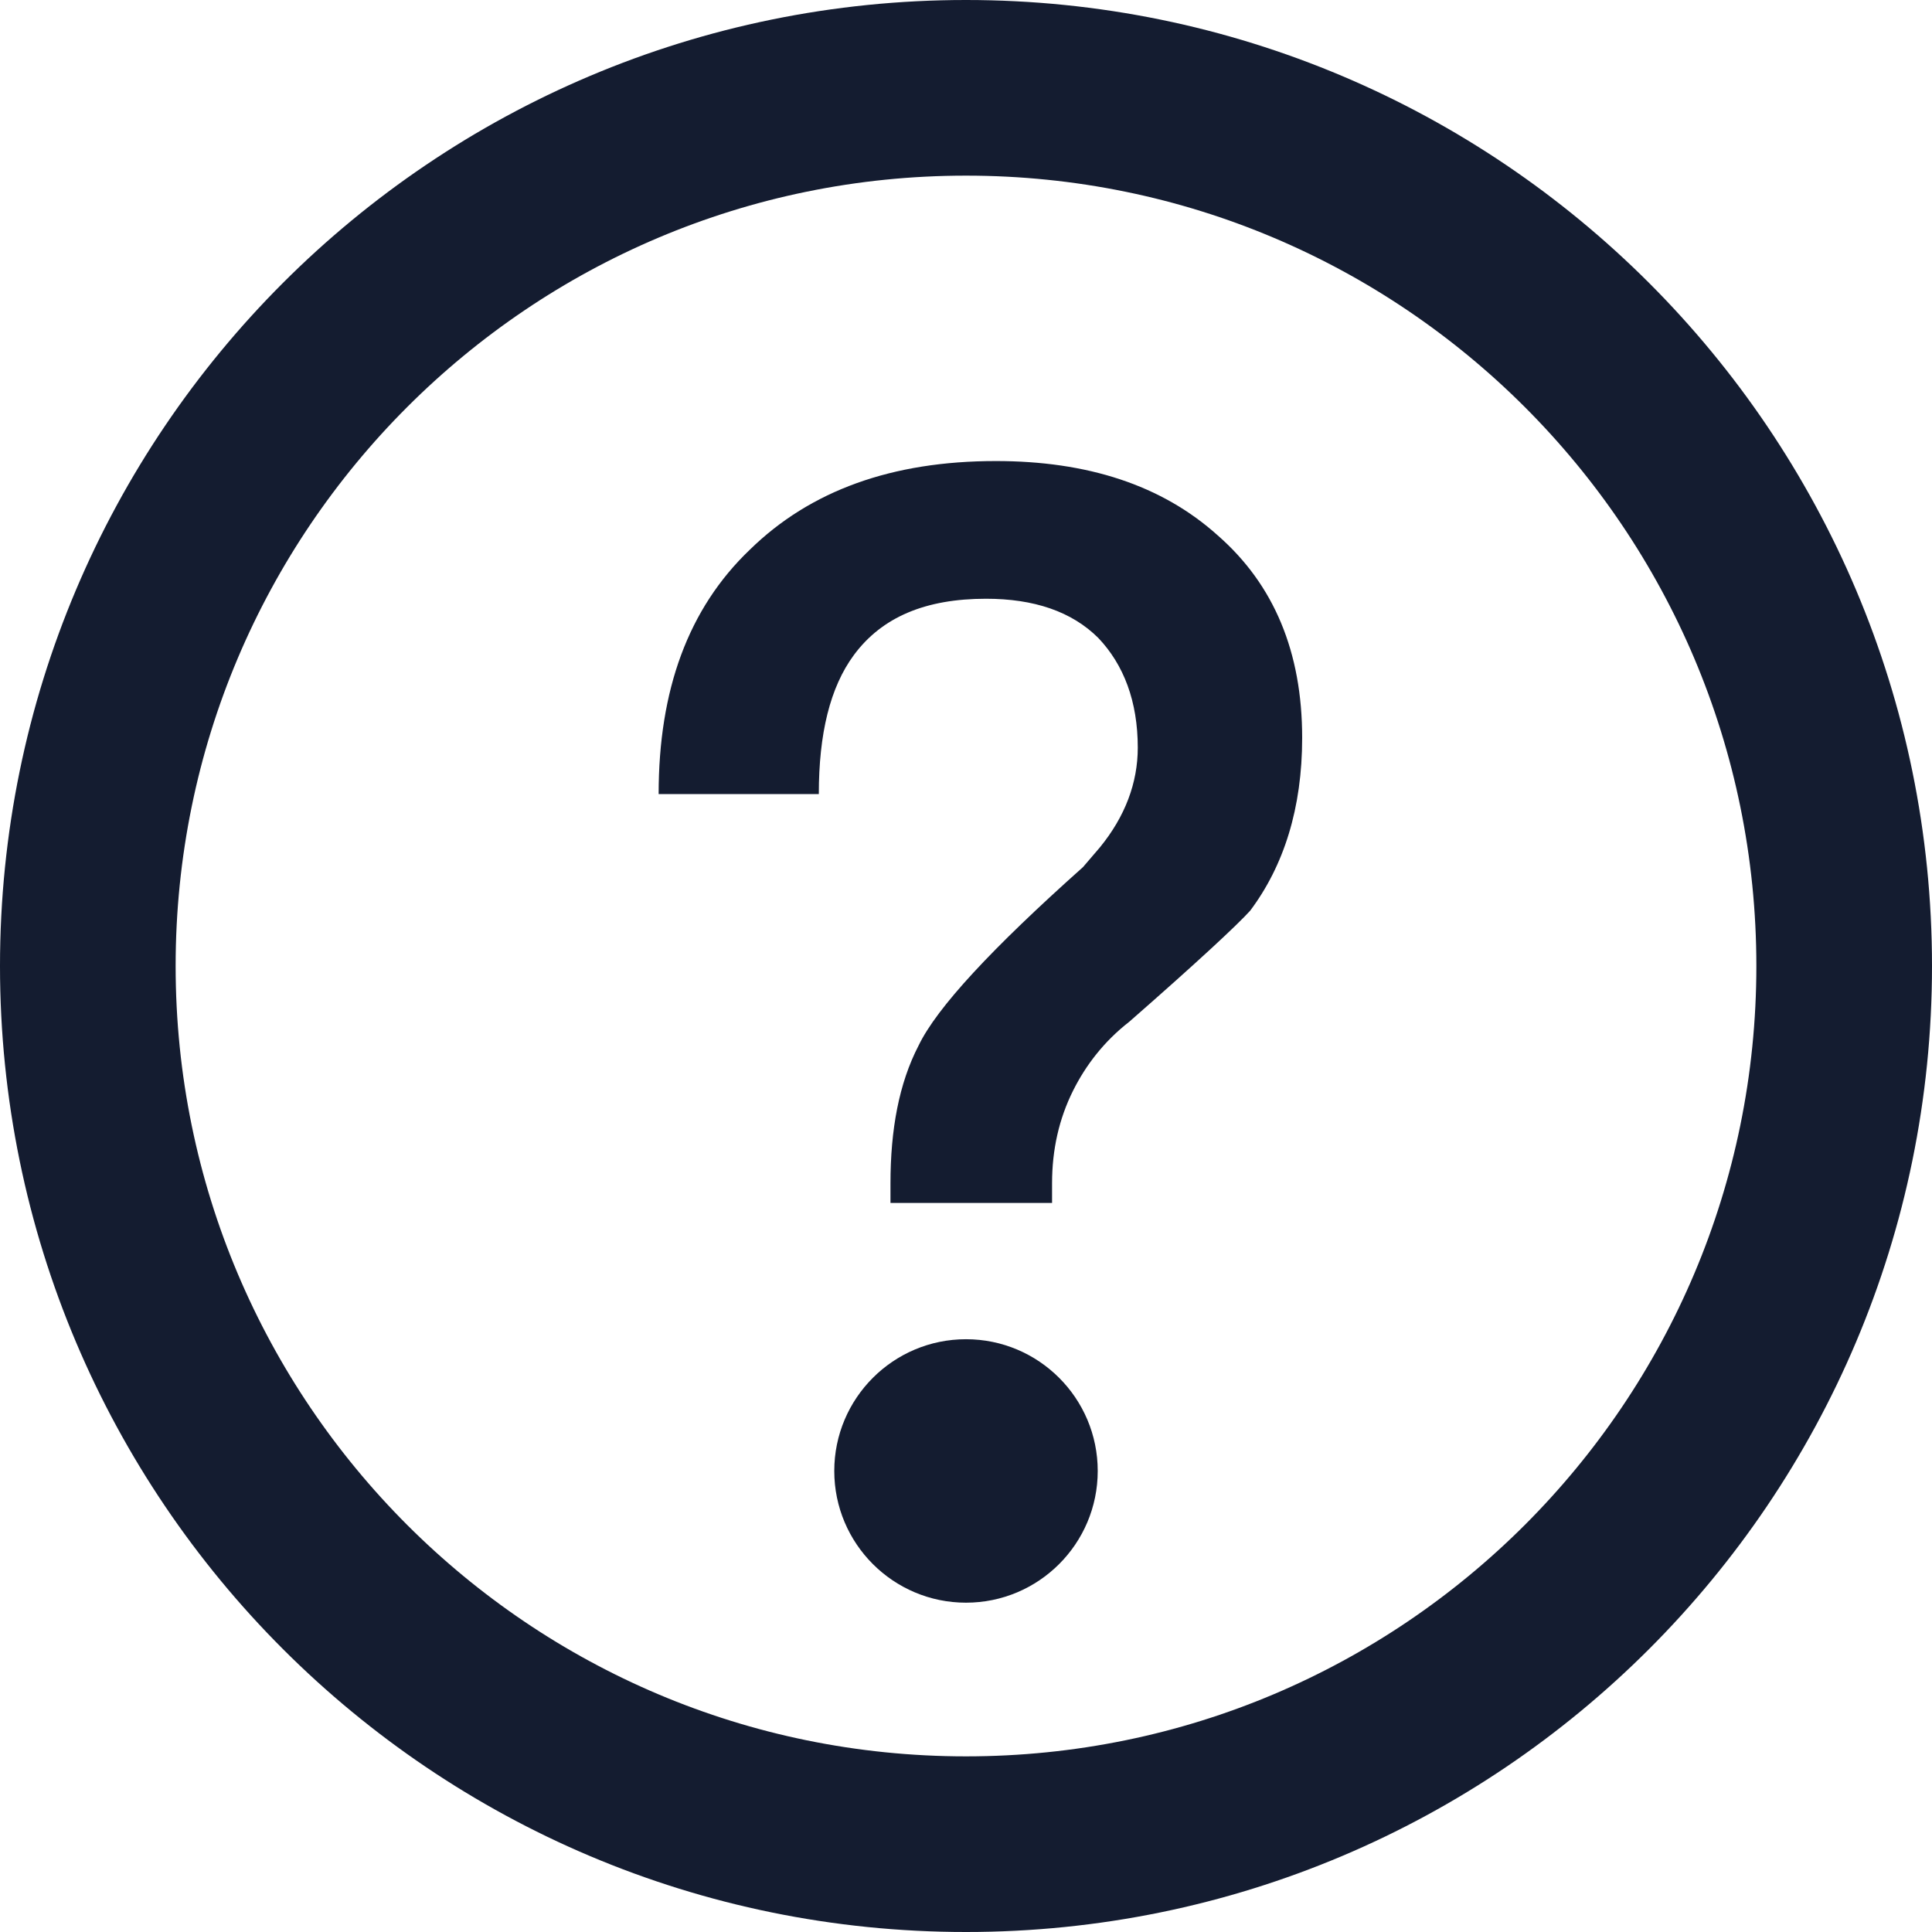 <svg width="22" height="22" viewBox="0 0 22 22" fill="none" xmlns="http://www.w3.org/2000/svg">
<path d="M11 21C16.523 21 21 16.523 21 11C21 5.477 16.523 1 11 1C5.477 1 1 5.477 1 11C1 16.523 5.477 21 11 21Z" stroke="#141C30" stroke-width="2"/>
<path d="M11 18.25C11.828 18.25 12.5 17.578 12.5 16.75C12.5 15.922 11.828 15.25 11 15.25C10.172 15.25 9.5 15.922 9.5 16.75C9.5 17.578 10.172 18.25 11 18.25Z" fill="#141C30"/>
<path d="M11.98 13.698V13.474C11.98 13.09 12.06 12.738 12.22 12.418C12.364 12.13 12.572 11.858 12.86 11.634C13.628 10.962 14.092 10.53 14.236 10.37C14.62 9.858 14.828 9.202 14.828 8.402C14.828 7.426 14.508 6.658 13.868 6.098C13.228 5.522 12.38 5.25 11.34 5.25C10.156 5.25 9.228 5.586 8.54 6.258C7.836 6.93 7.5 7.858 7.5 9.042H9.324C9.324 8.354 9.452 7.826 9.724 7.458C10.044 7.026 10.54 6.818 11.228 6.818C11.772 6.818 12.204 6.962 12.508 7.266C12.796 7.57 12.956 7.986 12.956 8.514C12.956 8.914 12.812 9.298 12.524 9.65L12.332 9.874C11.292 10.802 10.668 11.474 10.46 11.906C10.236 12.338 10.14 12.866 10.14 13.474V13.698H11.98Z" fill="#141C30"/>
</svg>
